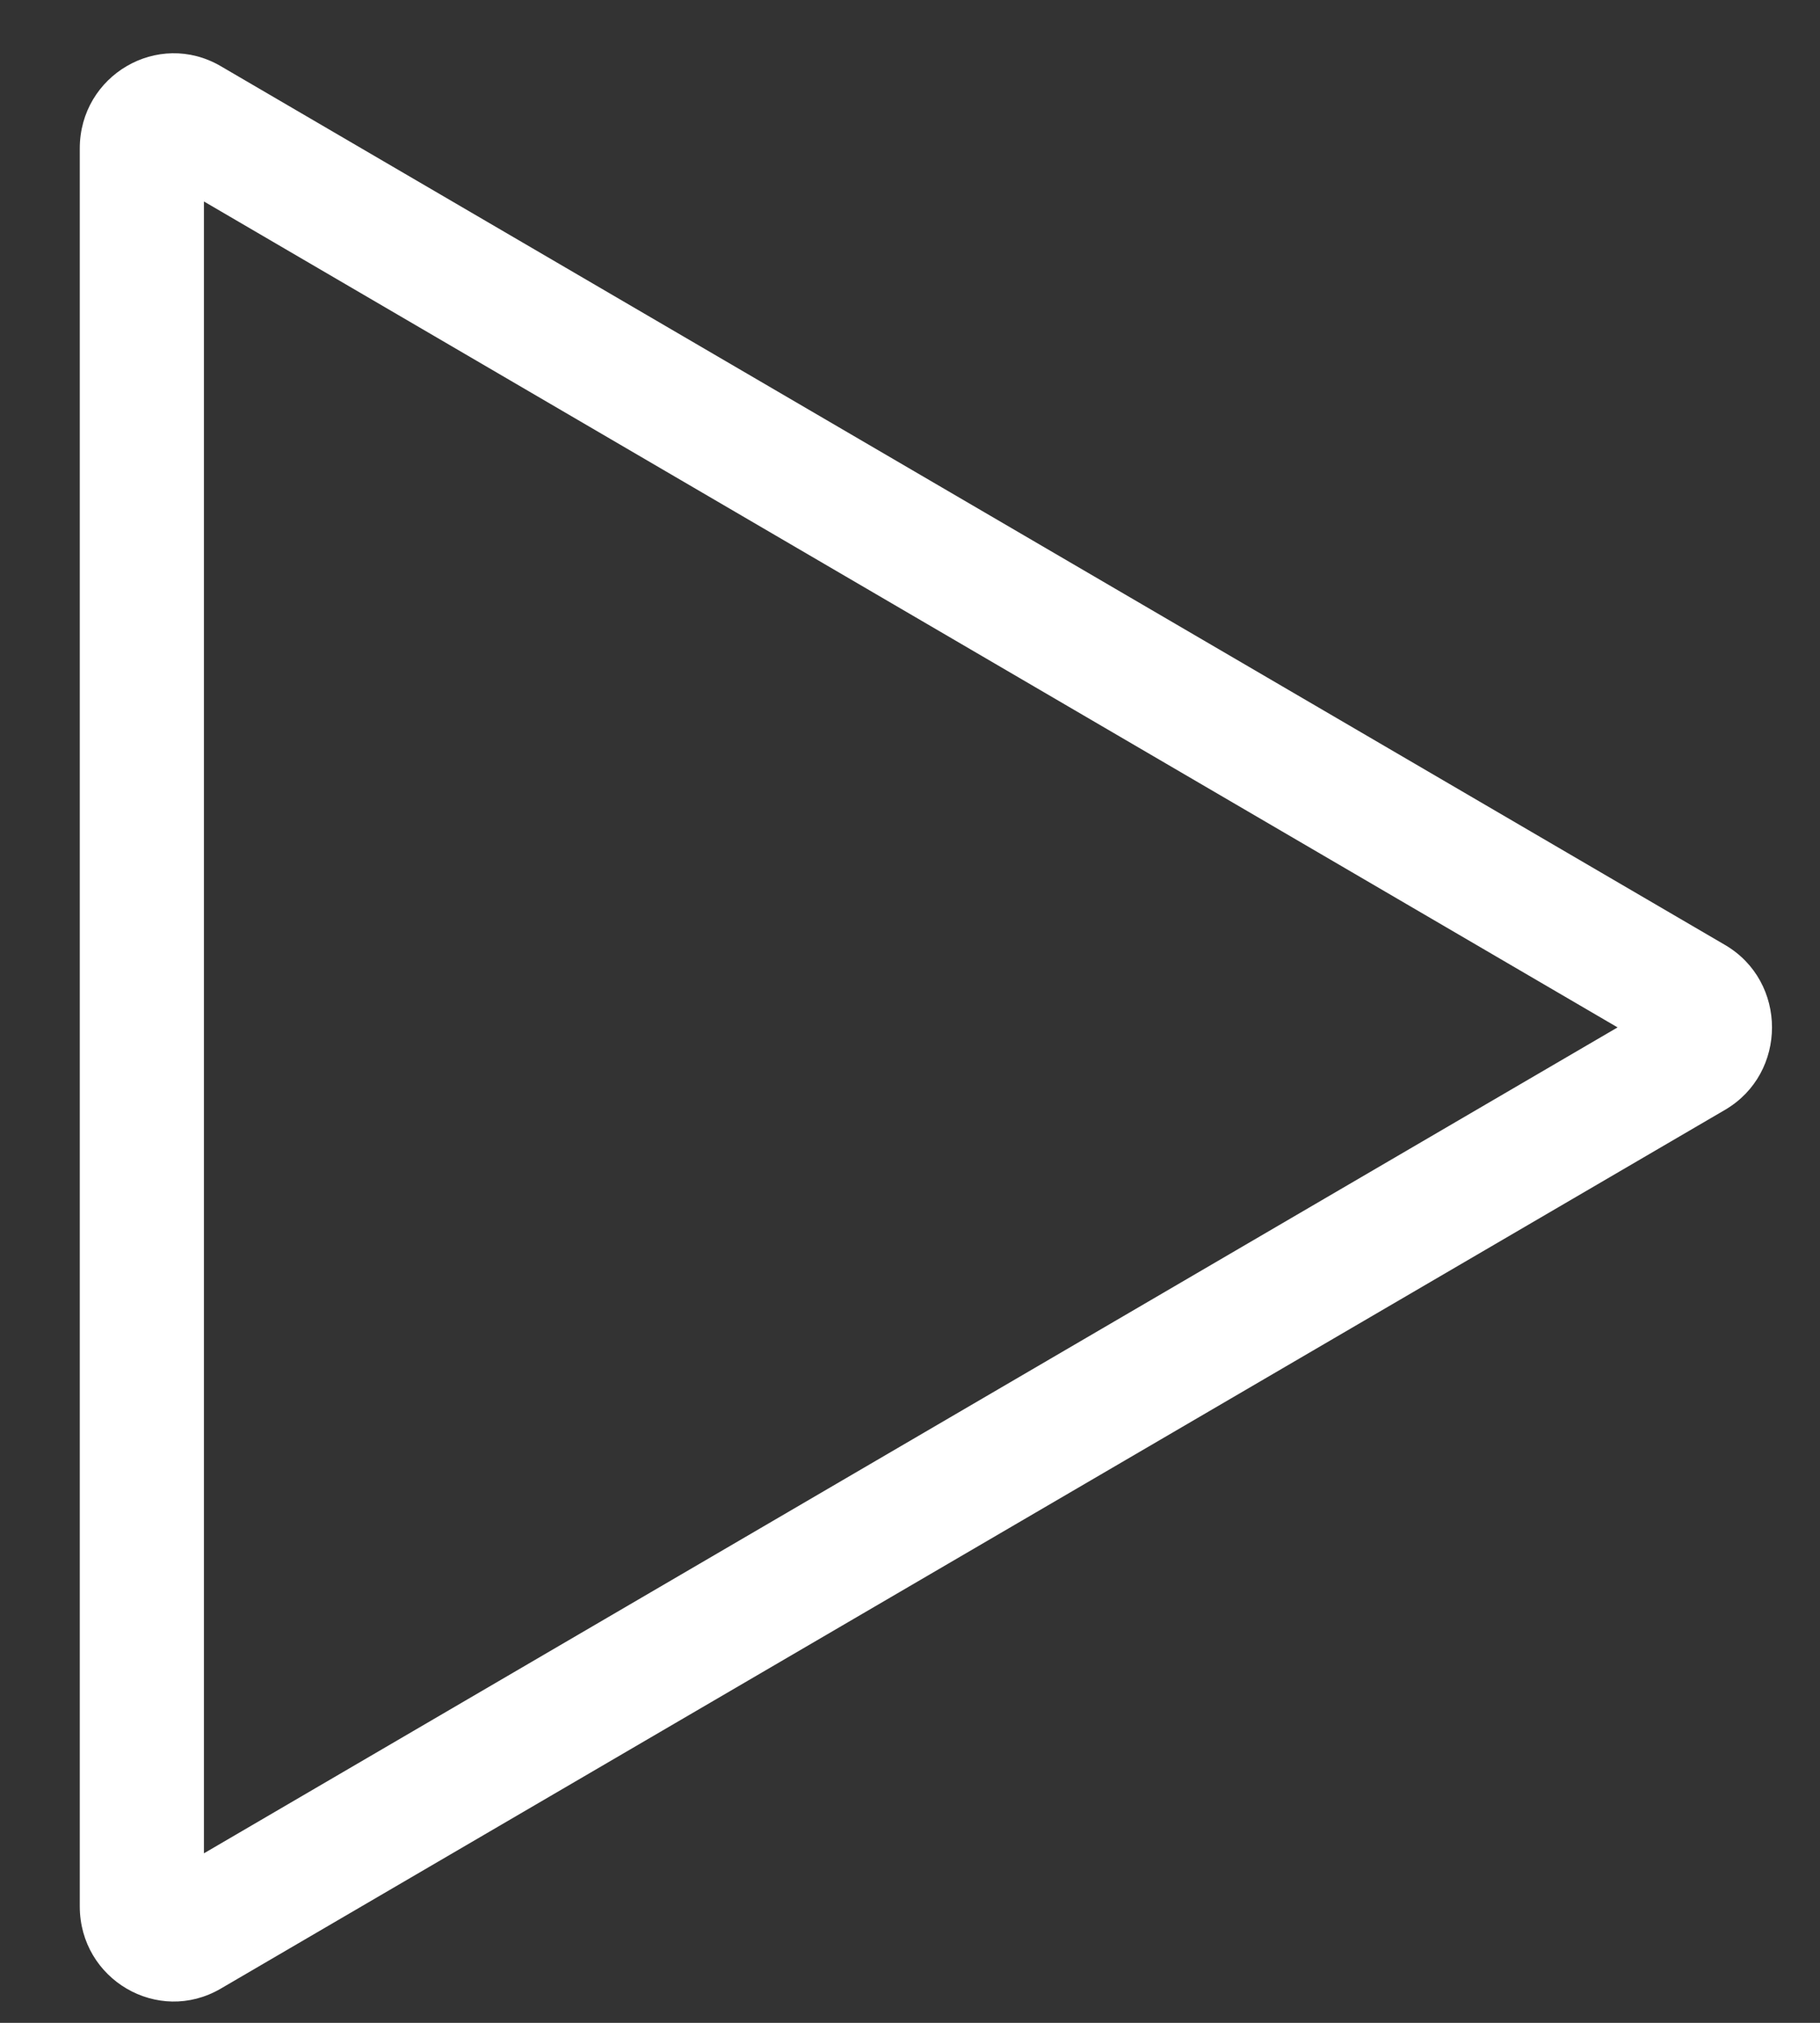 <svg width="18" height="20" viewBox="0 0 18 20" fill="none" xmlns="http://www.w3.org/2000/svg">
<rect x="0" y="0" width="18" height="20" fill="#333333" stroke="none"/>
<path fill-rule="evenodd" clip-rule="evenodd" d="M15.998 10.158L2.017 1.992L2.017 18.324L15.998 10.158ZM17.061 9.343C17.68 9.705 17.68 10.611 17.061 10.973L2.183 19.662C1.563 20.024 0.789 19.572 0.789 18.848L0.789 1.468C0.789 0.744 1.563 0.292 2.183 0.654L17.061 9.343Z" fill="#ffffff"/>
</svg>
